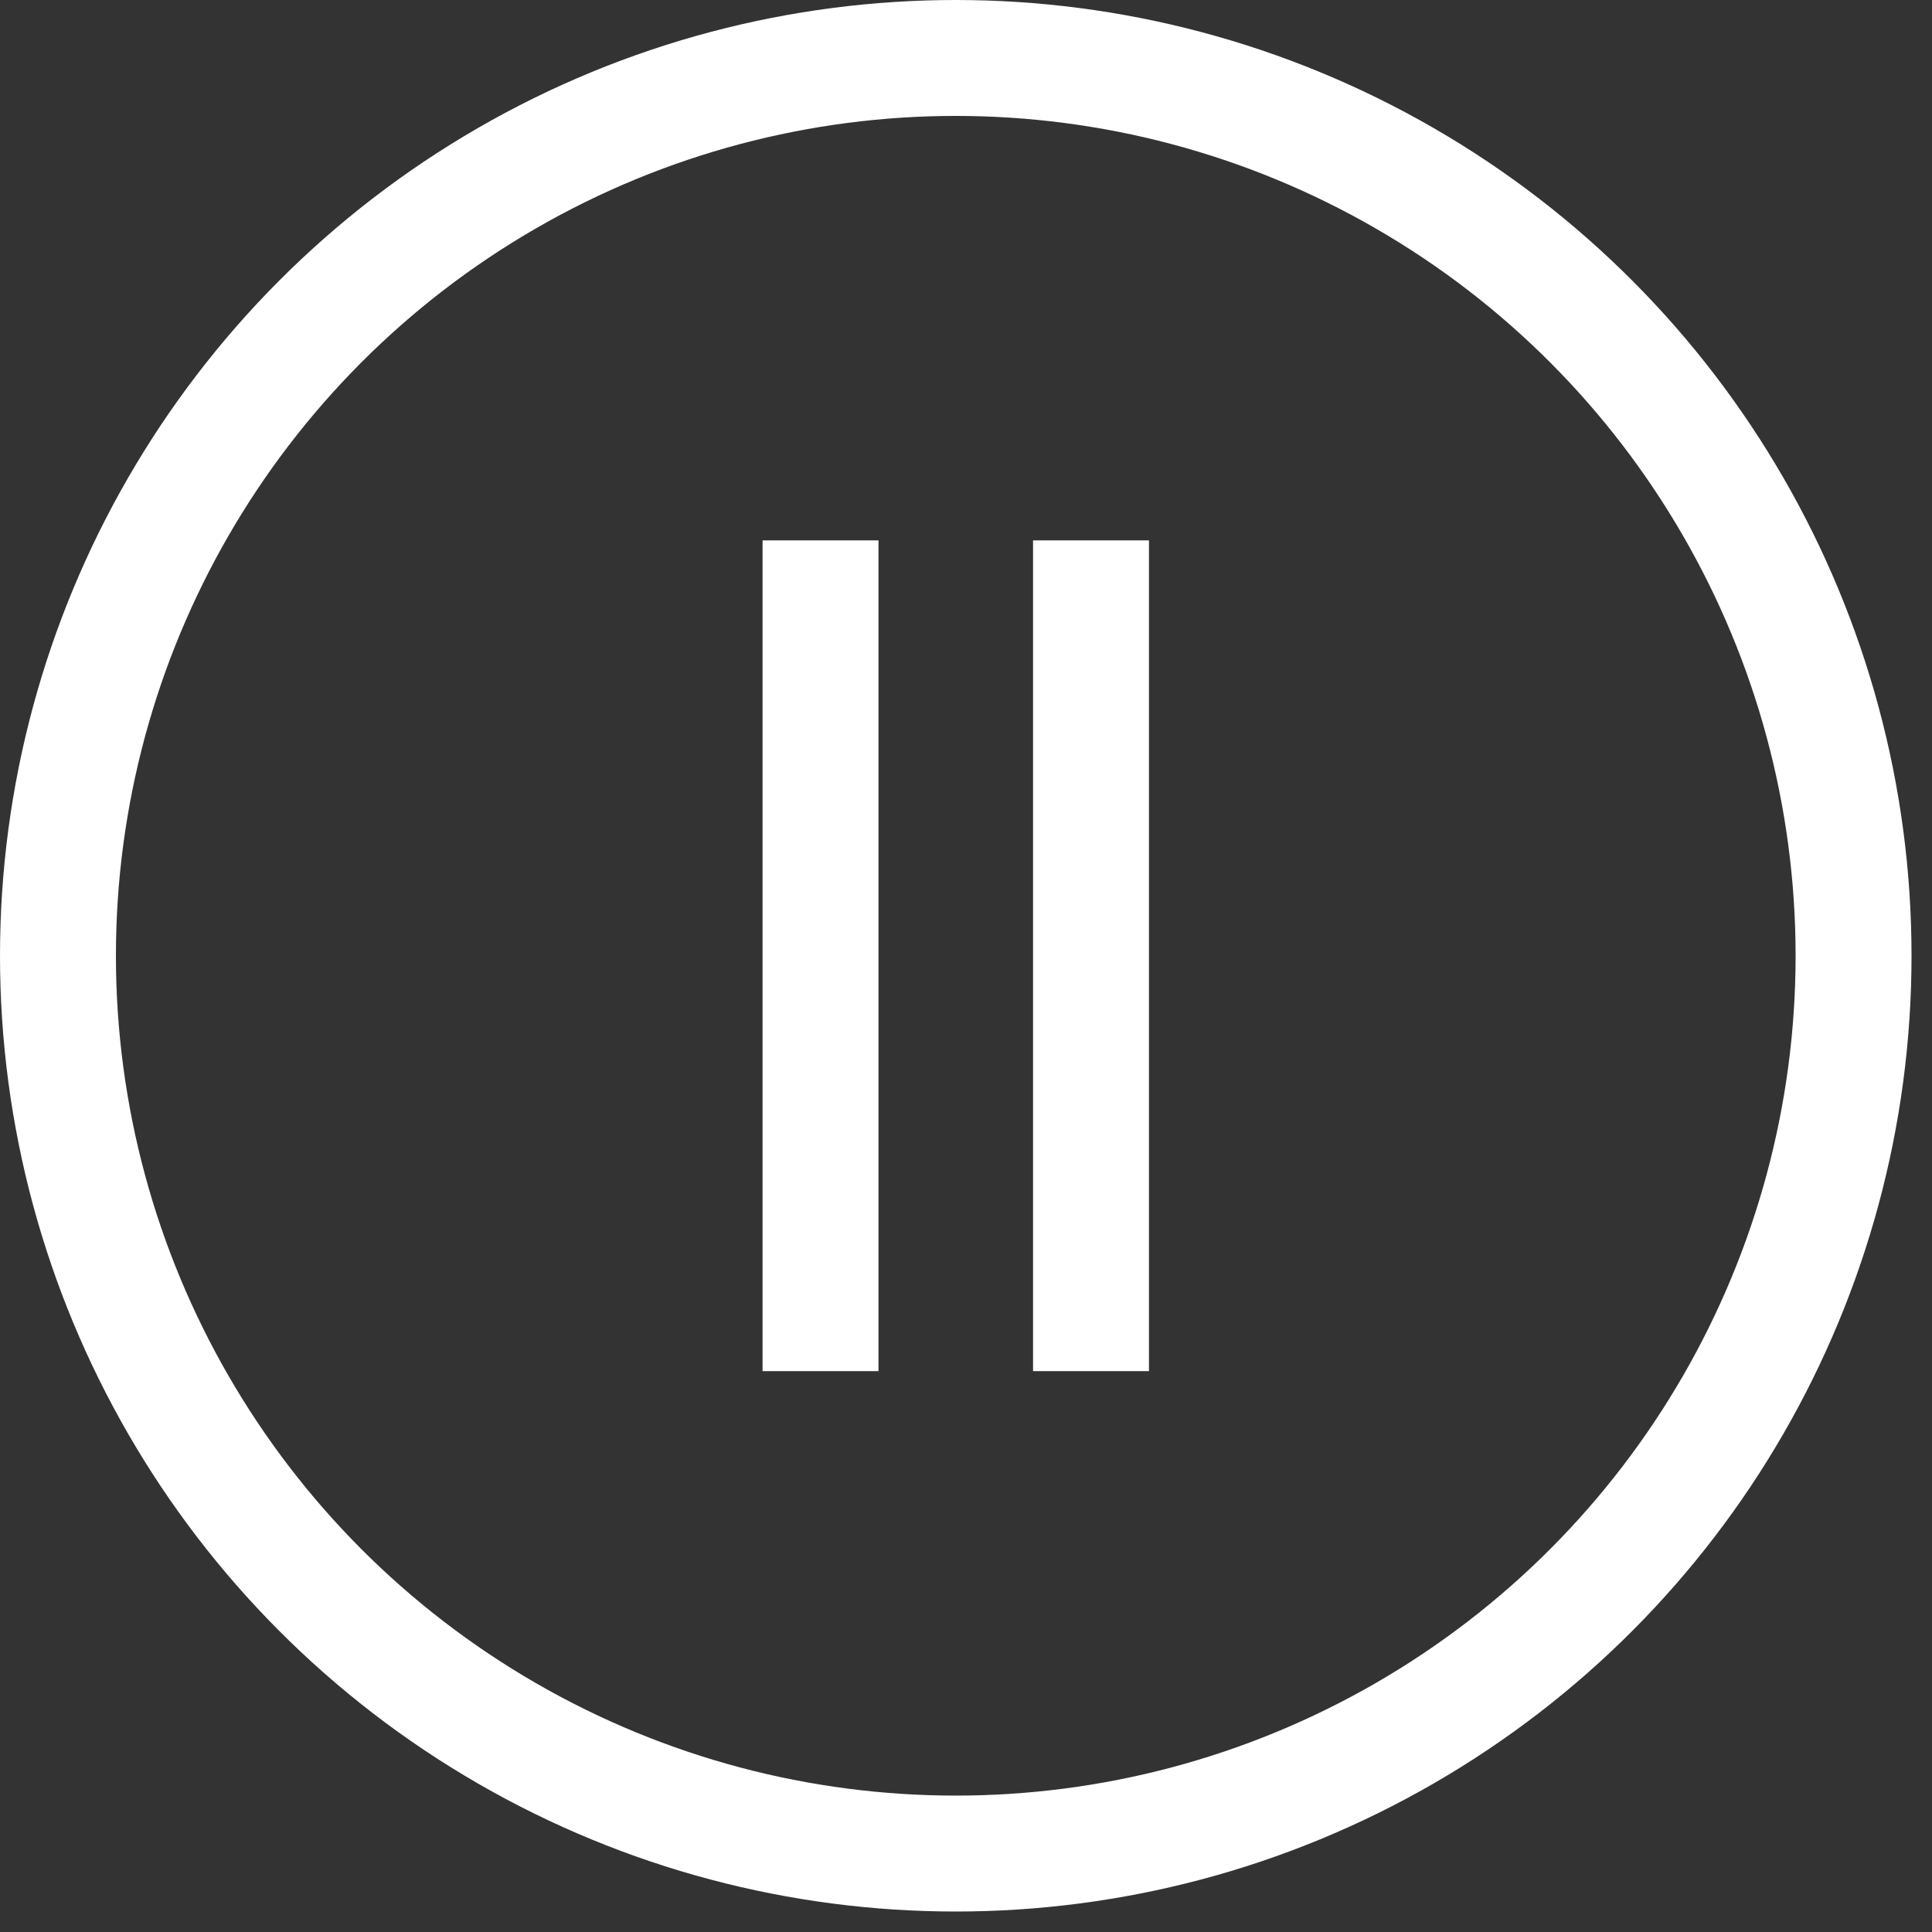 <svg xmlns="http://www.w3.org/2000/svg" width="100" height="100" viewBox="0 0 100 100"><rect x="0" y="0" width="100" height="100" fill="#333333" stroke="none"/><defs><style>.cls-1{fill:none;stroke:#fff;stroke-miterlimit:10;stroke-width:6px;}.cls-2{fill:#fff;}</style></defs><title>Asset 1</title><g id="Layer_2" data-name="Layer 2"><g id="レイヤー_1" data-name="レイヤー 1"><circle class="cls-1" cx="49.47" cy="49.47" r="46.47"/><rect class="cls-2" x="39.47" y="27.97" width="6" height="43"/><rect class="cls-2" x="53.47" y="27.97" width="6" height="43"/></g></g></svg>